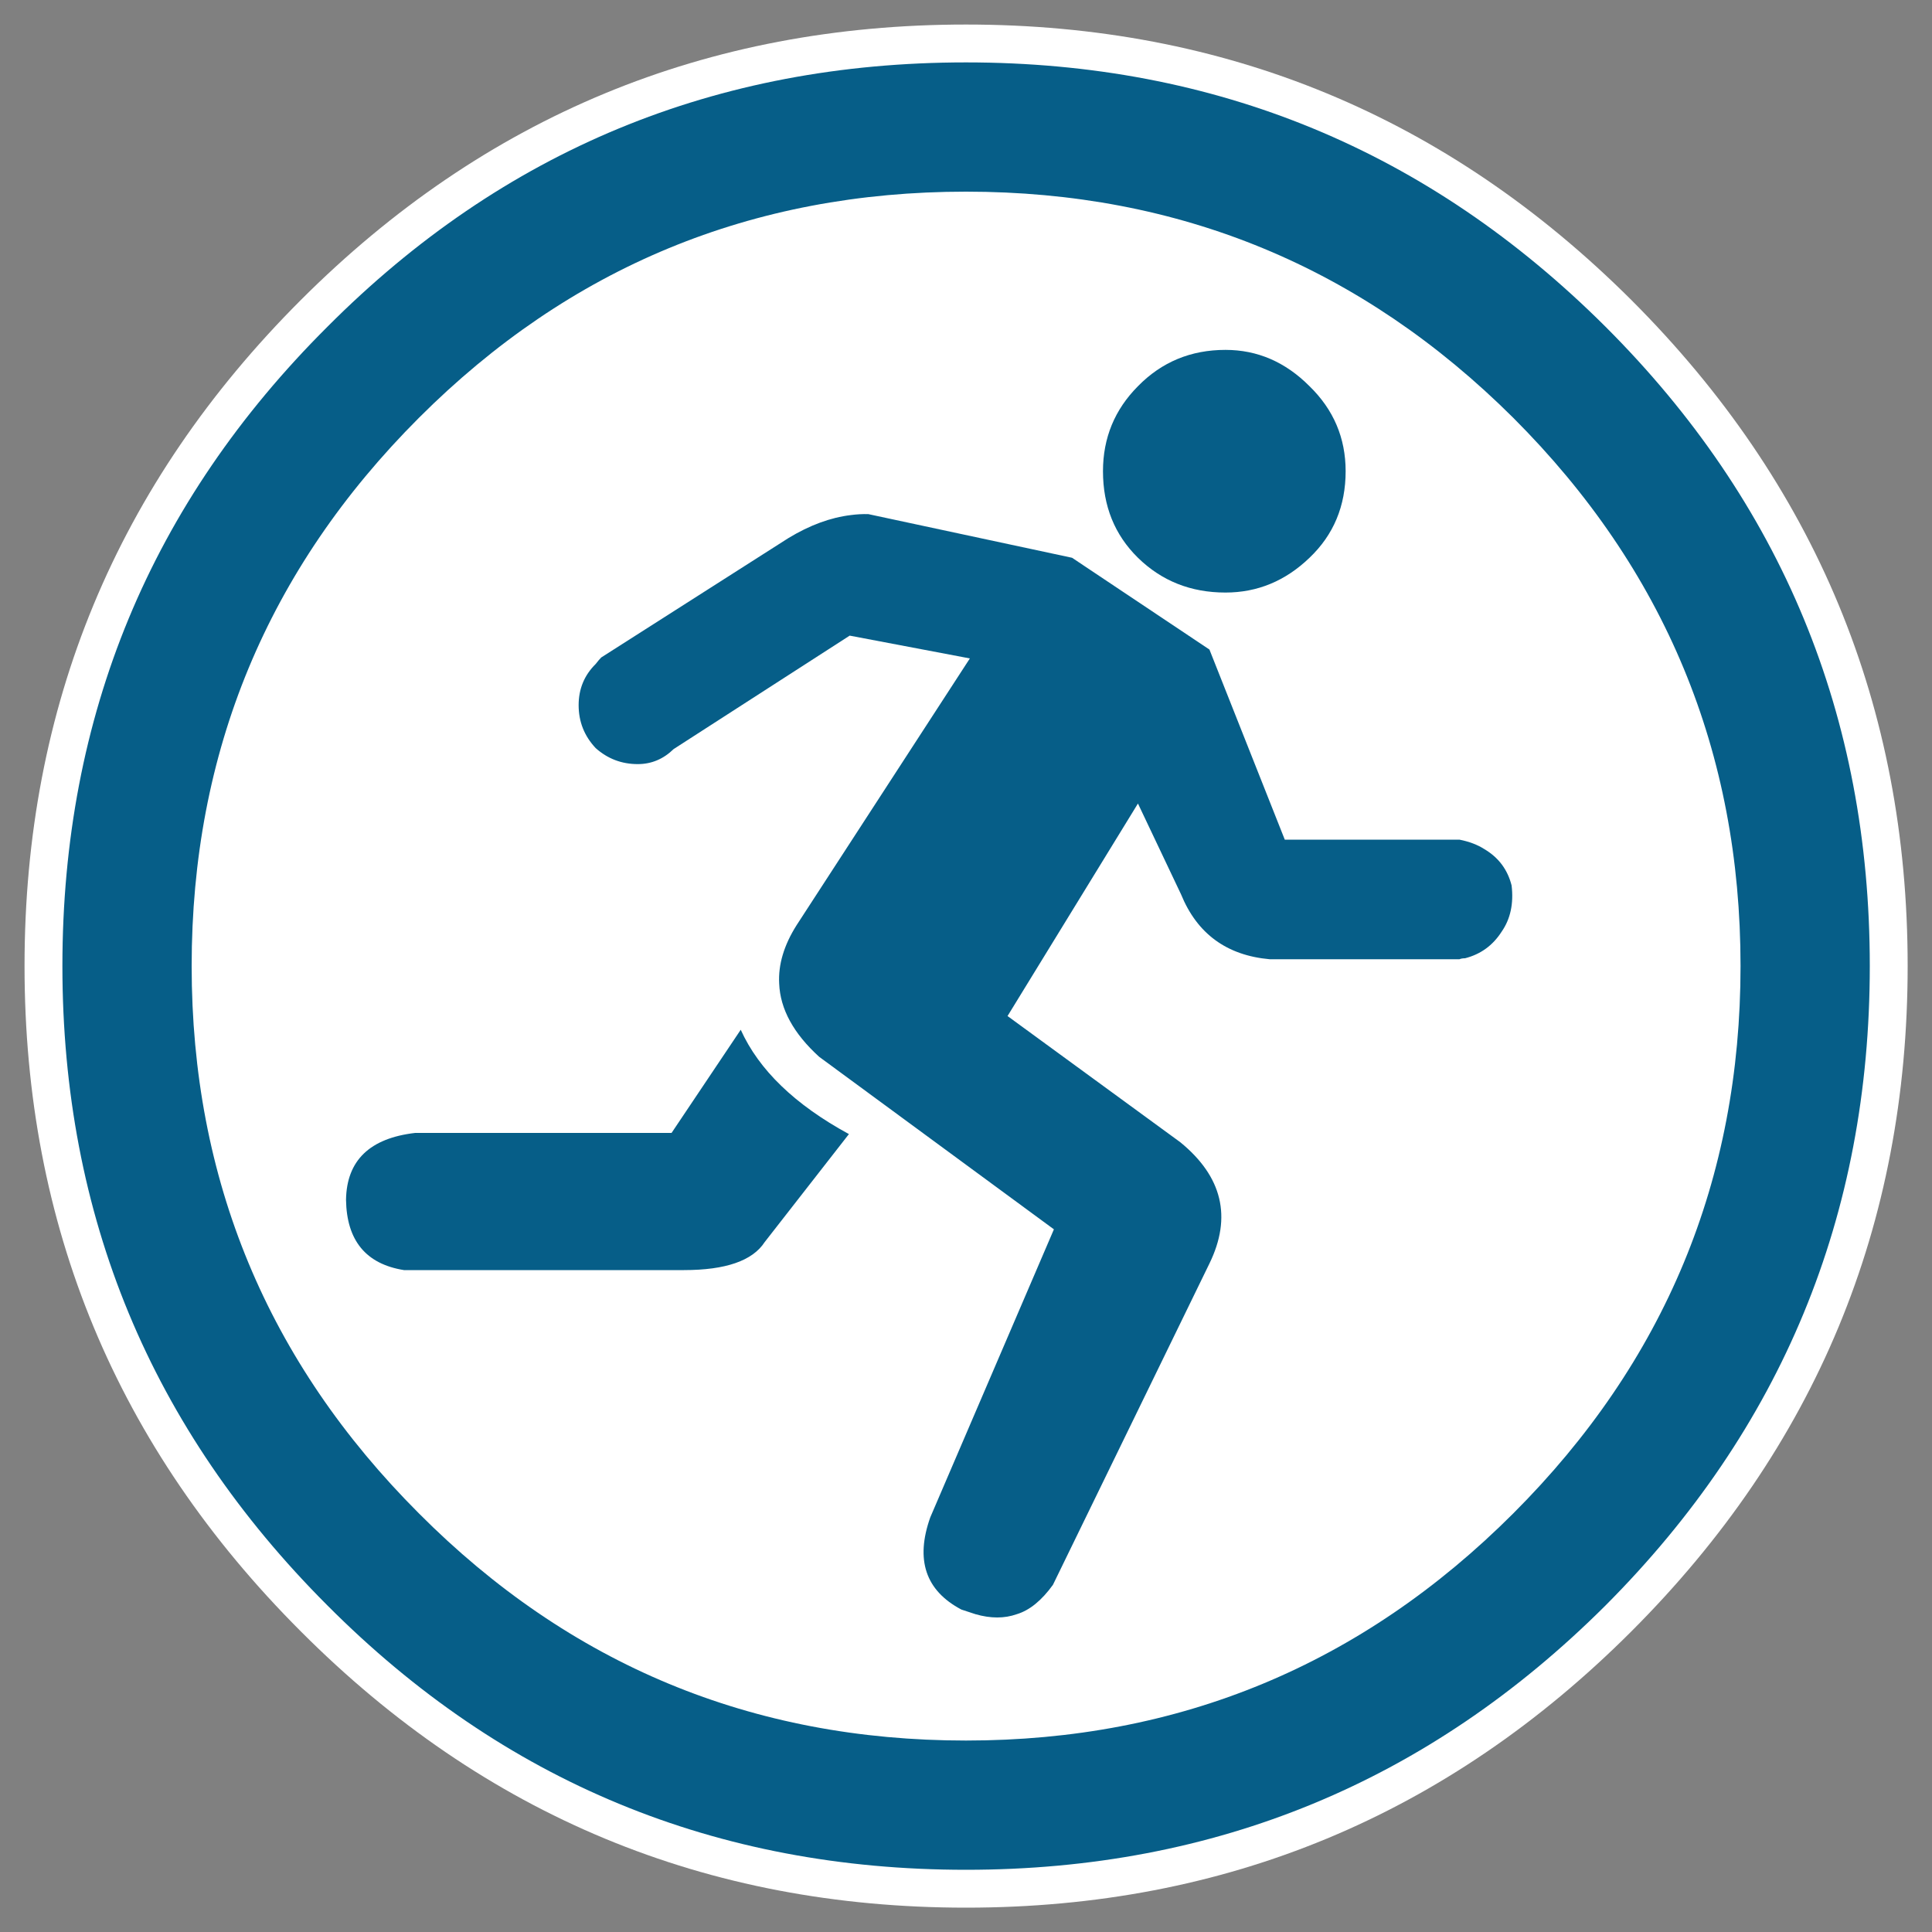 
<svg xmlns="http://www.w3.org/2000/svg" version="1.1" xmlns:xlink="http://www.w3.org/1999/xlink" preserveAspectRatio="none" x="0px" y="0px" width="500px" height="500px" viewBox="0 0 500 500">
<rect x="0" y="0" width="500" height="500" fill="#808080" stroke="none"/>
<defs>
<g id="Layer2_0_FILL">
<path fill="#FFFFFF" stroke="none" d="
M 493.7 250
Q 493.7 149.15 422.2 77.65 350.7 6.35 250 6.35 149.15 6.35 77.85 77.65 6.35 149.15 6.35 250 6.35 350.7 77.85 422.2 149.15 493.7 250 493.7 350.7 493.7 422.2 422.2 493.7 350.7 493.7 250 Z"/>
</g>

<g id="Layer1_0_FILL">
<path fill="#065E88" stroke="none" d="
M 483.9 250
Q 483.9 152.9 415.5 84.55 346.9 16.15 250 16.15 152.9 16.15 84.75 84.55 16.15 152.9 16.15 250 16.15 346.9 84.75 415.5 152.9 483.9 250 483.9 346.9 483.9 415.5 415.5 483.9 346.9 483.9 250
M 450.45 250
Q 450.45 332.85 391.65 391.65 332.85 450.45 250 450.45 166.95 450.45 108.4 391.65 49.6 332.85 49.6 250 49.6 166.95 108.4 108.15 166.95 49.6 250 49.6 332.85 49.6 391.65 108.15 450.45 166.95 450.45 250 Z"/>
</g>

<g id="Layer0_0_FILL">
<path fill="#065E88" stroke="none" d="
M 89.55 310.5
Q 89.8 326.35 104.55 328.7
L 177 328.7
Q 193.2 328.7 197.9 321.45
L 219.7 293.5
Q 198.75 282.1 191.7 266.5
L 173.8 293.2 107.45 293.2
Q 89.8 295.25 89.55 310.5
M 384.15 219.75
Q 381.5 218.05 377.7 217.3
L 332.5 217.3 313 168.1 277.45 144.35 224.7 133.05
Q 222.45 133 220.2 133.3 212.3 134.25 204.05 139.25
L 155.6 170.15
Q 155.05 170.7 154.15 171.85 149.75 176.2 149.75 182.5 149.75 188.9 154.15 193.6 158.8 197.75 165.05 197.75 170.35 197.75 174.35 193.85
L 219.9 164.5 251 170.4 206.15 239.45
Q 201.25 247.2 201.65 254.55 202.05 264.45 212 273.5
L 272.75 318.15 240.75 392.7
Q 234.9 409.2 248.8 416.55 250.8 417.2 252.45 417.75 258.35 419.45 263.15 417.75 268.1 416.25 272.5 410.15
L 313 327
Q 321.8 308.95 305.45 295.6
L 260.75 262.95 294.5 207.95 305.65 231.45
Q 311.9 246.75 328.6 248.25
L 377.7 248.25
Q 378.3 248 379.15 248 385.2 246.45 388.6 241.15 392.05 236.2 391.2 229.15 389.65 223 384.15 219.75
M 338.9 144.35
Q 348.25 135.45 348.25 121.95 348.25 109.05 338.9 99.95 329.55 90.55 317.15 90.55 303.7 90.55 294.5 99.95 285.45 109.05 285.45 121.95 285.45 135.45 294.5 144.35 303.7 153.35 317.15 153.35 329.55 153.35 338.9 144.35 Z"/>
</g>
</defs>

<g transform="matrix( 1, 0, 0, 1, 0,0) ">
<use xlink:href="#Layer2_0_FILL"/>
</g>

<g transform="matrix( 1, 0, 0, 1, 0,0) ">
<use xlink:href="#Layer1_0_FILL"/>
</g>

<g transform="matrix( 1, 0, 0, 1, 0,0) ">
<use xlink:href="#Layer0_0_FILL"/>
</g>
</svg>
